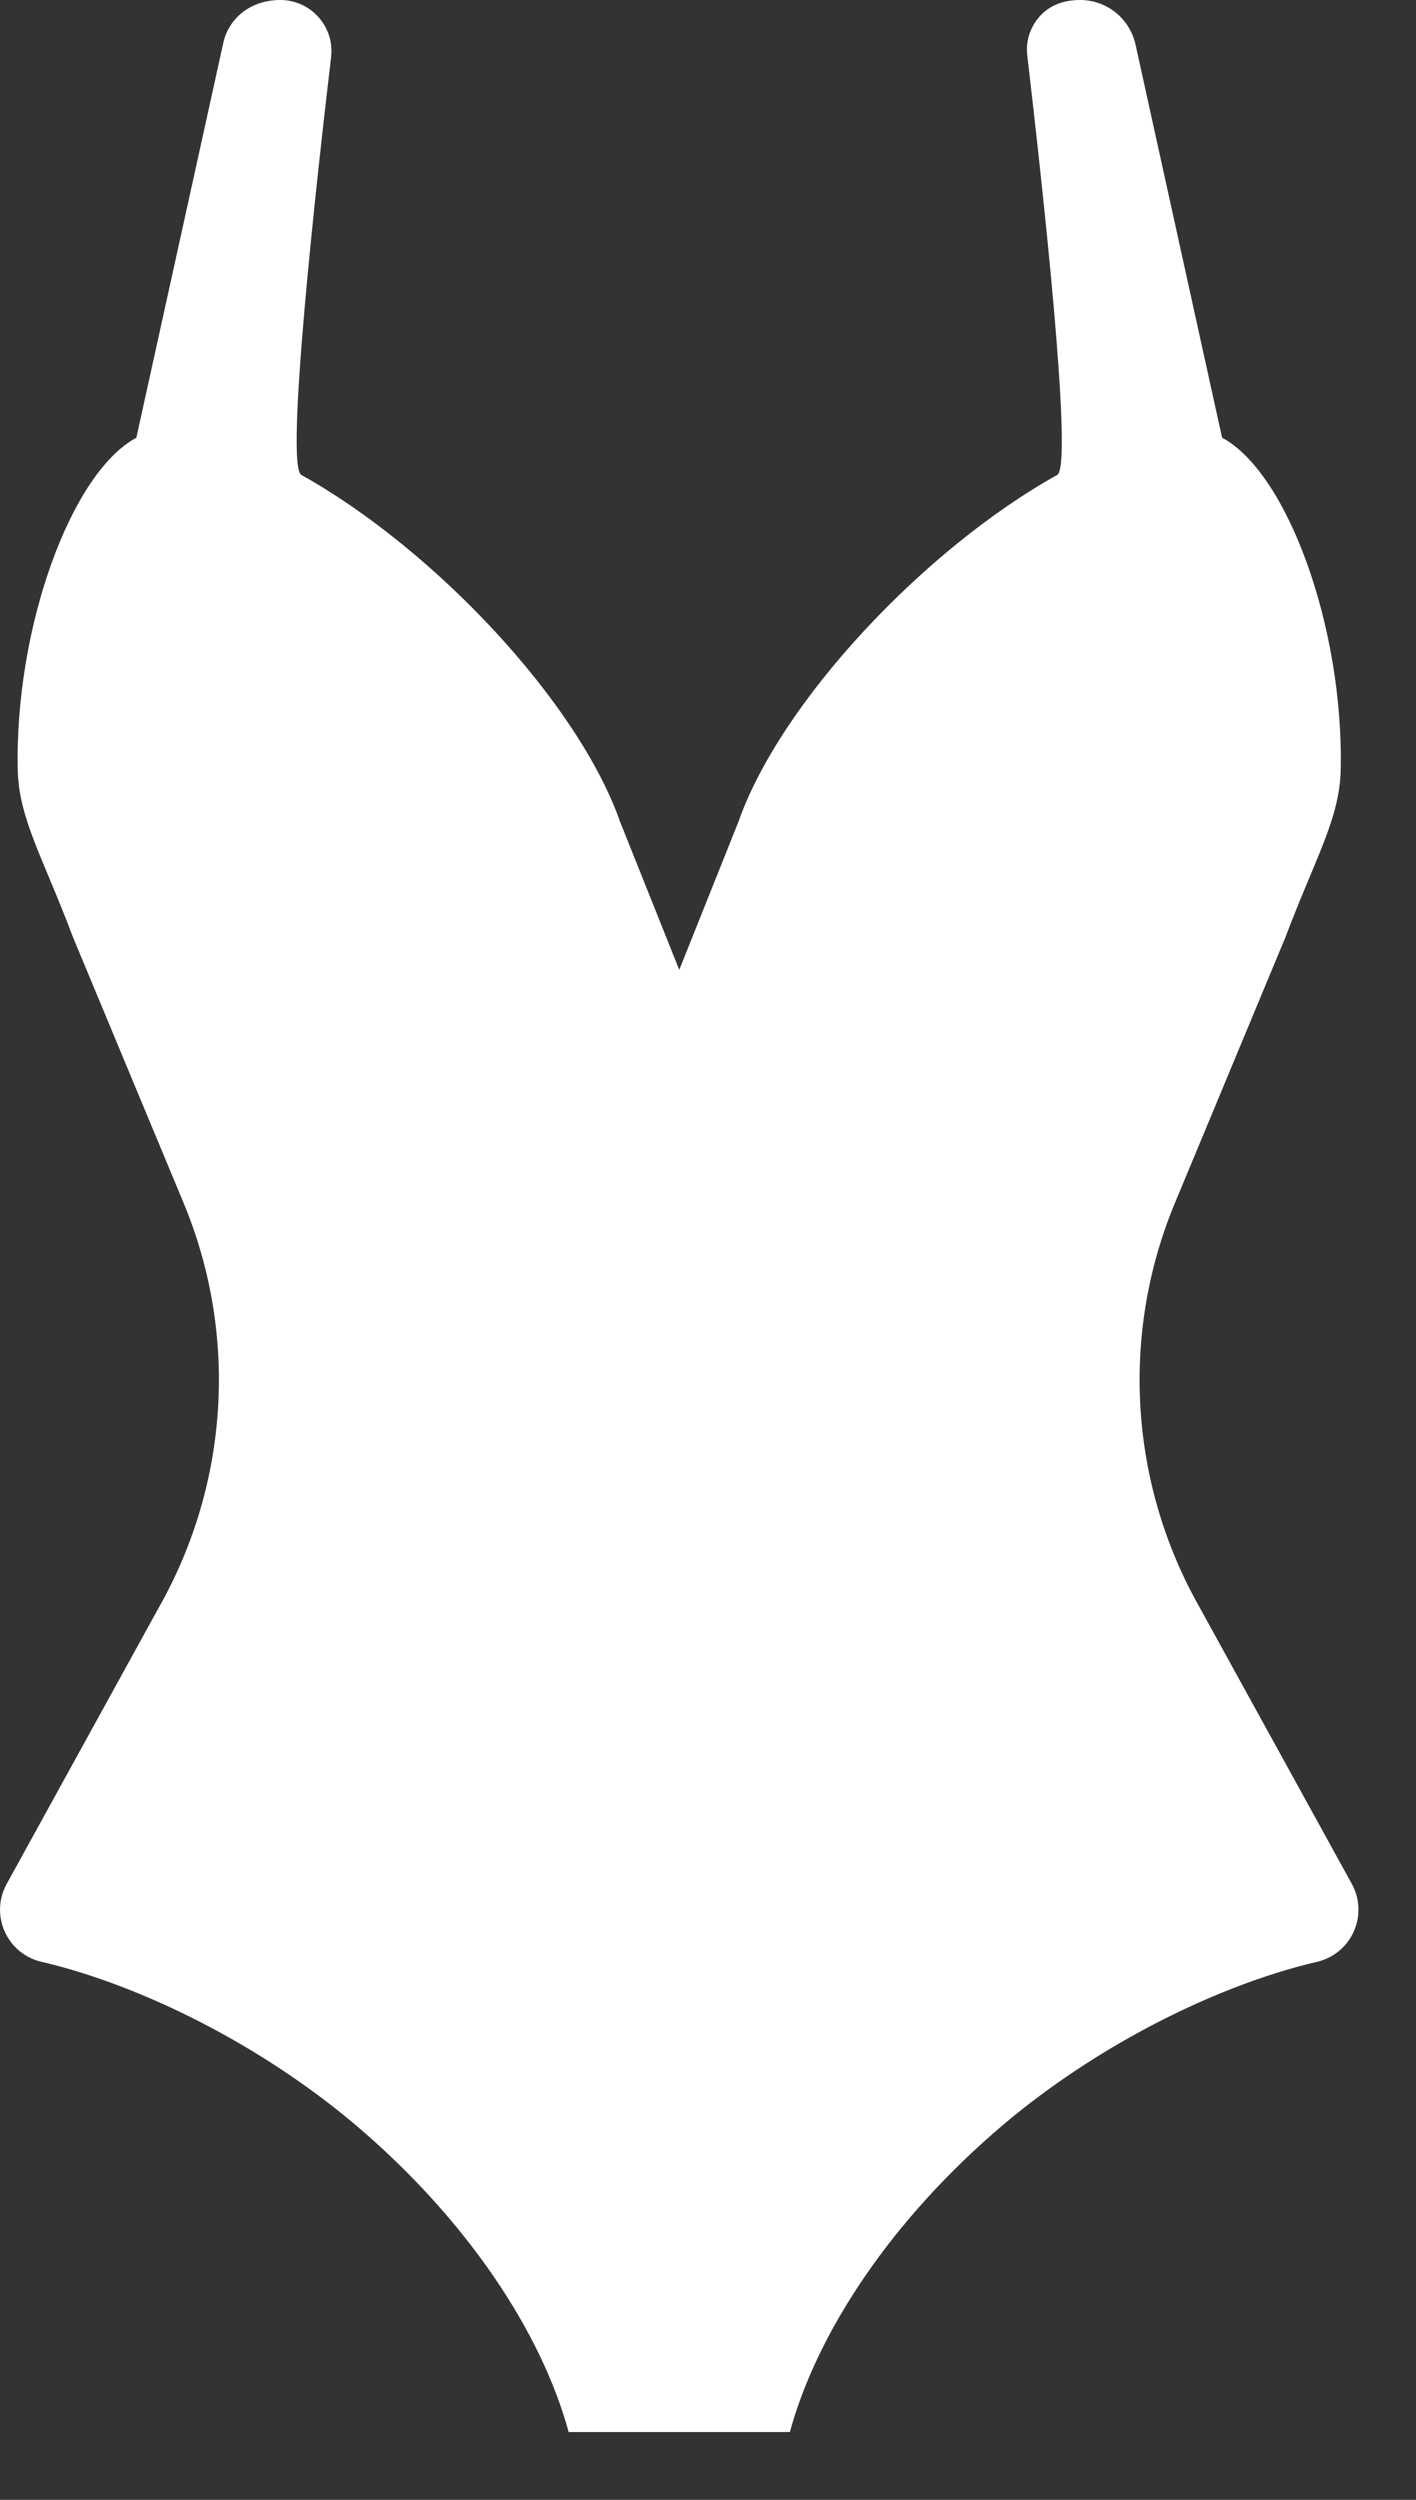 <?xml version="1.0" encoding="UTF-8" standalone="no"?>
<svg width="17px" height="30px" viewBox="0 0 17 30" version="1.1" xmlns="http://www.w3.org/2000/svg" xmlns:xlink="http://www.w3.org/1999/xlink">
    <rect x="0" y="0" width="17" height="30" fill="#333333" stroke="none"/>
    <!-- Generator: Sketch 44.1 (41455) - http://www.bohemiancoding.com/sketch -->
    <title>Fill 63 Copy</title>
    <desc>Created with Sketch.</desc>
    <defs></defs>
    <g id="Symbols" stroke="none" stroke-width="1" fill="none" fill-rule="evenodd">
        <path d="M14.398,19.282 C13.559,17.798 13.451,16.011 14.105,14.438 L15.434,11.244 C15.787,10.306 16.083,9.827 16.096,9.241 C16.133,7.53 15.456,5.672 14.672,5.253 L13.633,0.536 C13.564,0.223 13.288,0 12.967,0 C12.753,0 12.592,0.073 12.479,0.2 C12.367,0.327 12.313,0.495 12.333,0.664 C12.506,2.144 12.89,5.589 12.693,5.699 C11.096,6.589 9.368,8.425 8.863,9.868 L8.155,11.639 L7.447,9.868 C6.942,8.425 5.213,6.589 3.617,5.699 C3.42,5.589 3.799,2.174 3.975,0.685 C3.996,0.51 3.94,0.336 3.824,0.206 C3.708,0.075 3.541,0 3.366,0 C3.013,0 2.748,0.214 2.681,0.514 L1.637,5.253 C0.854,5.672 0.176,7.53 0.213,9.241 C0.226,9.827 0.523,10.306 0.875,11.244 L2.205,14.438 C2.859,16.011 2.75,17.798 1.912,19.282 L0.081,22.607 C-0.017,22.784 -0.026,22.995 0.056,23.179 C0.138,23.363 0.301,23.498 0.498,23.543 C1.69,23.821 3.129,24.537 4.27,25.502 C5.601,26.631 6.499,27.982 6.827,29.186 L9.483,29.186 C9.811,27.982 10.709,26.631 12.04,25.502 C13.18,24.537 14.62,23.821 15.812,23.543 C16.008,23.498 16.171,23.363 16.253,23.179 C16.335,22.995 16.327,22.784 16.229,22.607 L14.398,19.282 Z" id="Fill-63-Copy" fill="#FFFFFF"></path>
    </g>
</svg>